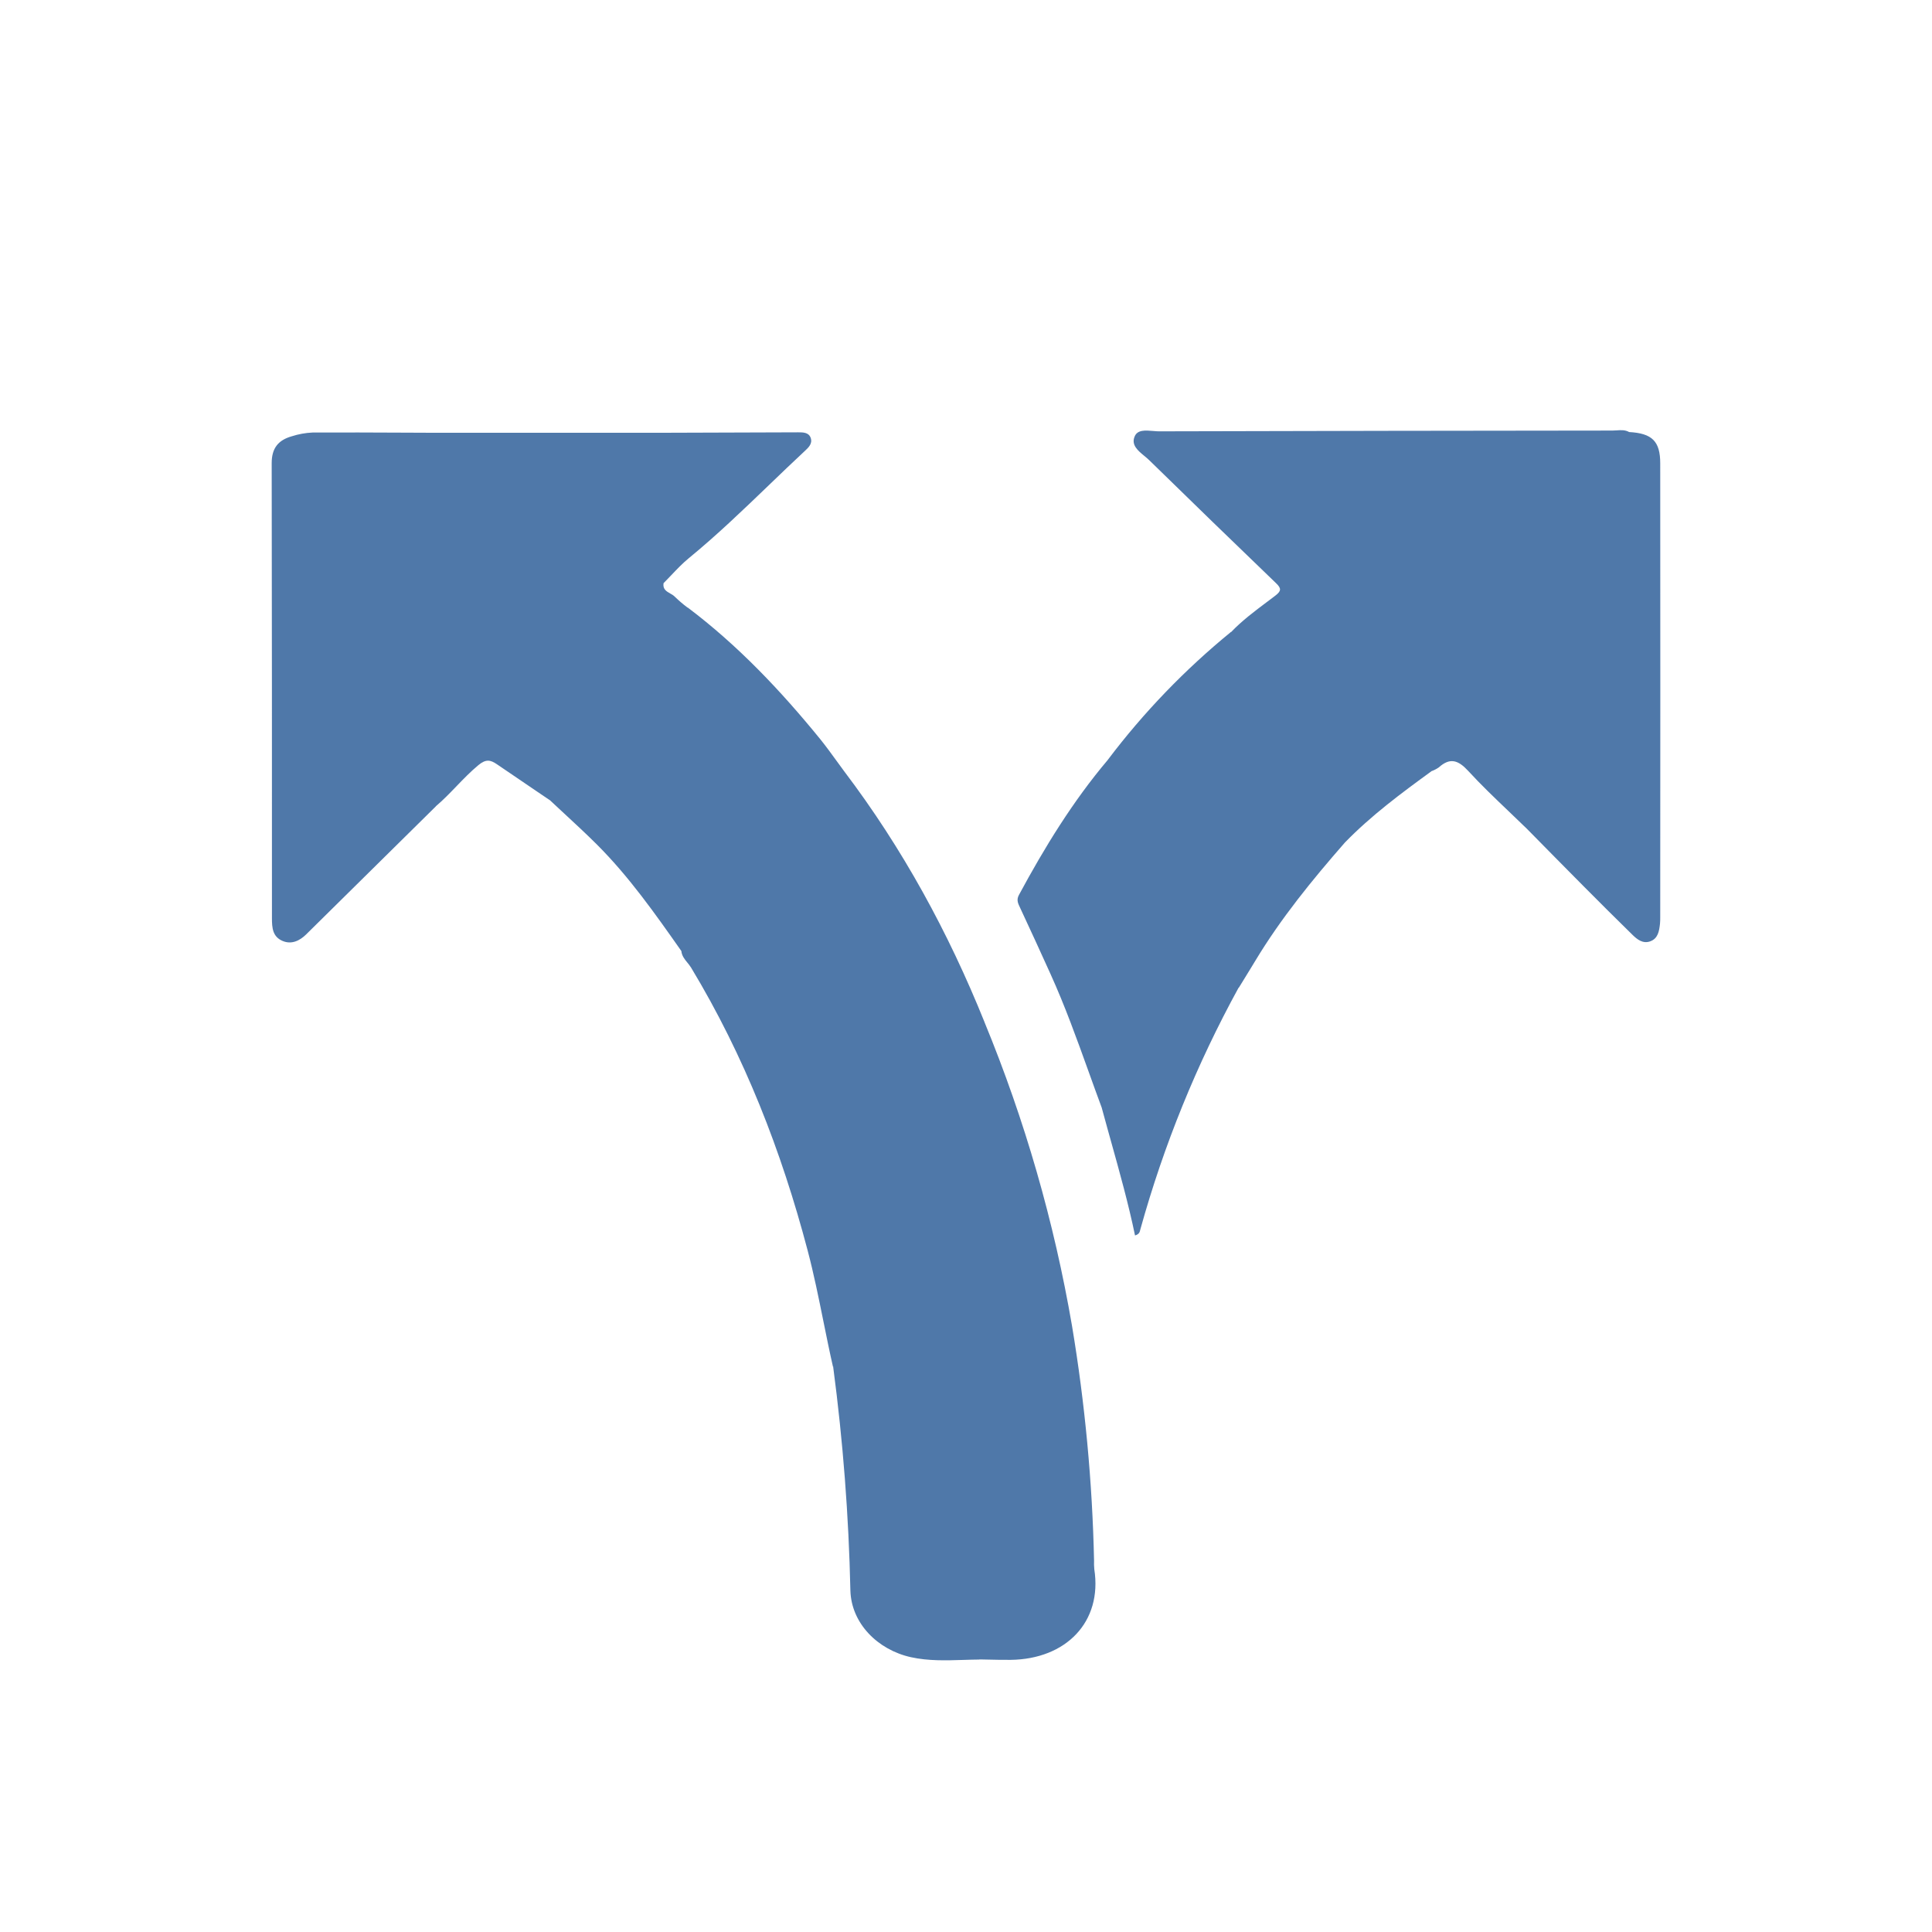 <svg width="256" height="256" viewBox="0 0 256 256" fill="none" xmlns="http://www.w3.org/2000/svg">
<path fill-rule="evenodd" clip-rule="evenodd" d="M215.869 57.248C215.338 56.949 214.771 56.988 214.209 57.026C214.021 57.039 213.832 57.052 213.646 57.052C193.635 57.067 173.625 57.101 153.614 57.154C153.512 57.154 153.406 57.151 153.297 57.145C153.134 57.136 152.965 57.122 152.793 57.107L152.776 57.105C151.774 57.02 150.709 56.928 150.344 57.841C149.869 58.96 150.779 59.71 151.628 60.411C151.856 60.599 152.08 60.784 152.271 60.971C157.852 66.428 163.456 71.863 169.083 77.275C169.819 77.981 169.777 78.321 168.969 78.94C168.609 79.214 168.246 79.487 167.884 79.759C166.237 80.994 164.587 82.232 163.154 83.724L163.124 83.767V83.724C157.023 88.703 151.543 94.392 146.801 100.669L146.792 100.688C142.147 106.182 138.415 112.278 135.012 118.589C134.636 119.283 134.928 119.763 135.187 120.325C136.537 123.229 137.88 126.132 139.192 129.047C141.112 133.285 142.683 137.651 144.254 142.016C144.823 143.598 145.392 145.179 145.978 146.755C146.245 147.743 146.517 148.731 146.792 149.718L147.21 151.216C148.364 155.349 149.522 159.492 150.397 163.704C150.948 163.543 151.017 163.252 151.079 162.992L151.088 162.957C151.094 162.931 151.1 162.906 151.107 162.882C154.195 151.756 158.559 141.021 164.113 130.889L164.155 130.867L164.725 129.942C165.074 129.374 165.423 128.807 165.77 128.238C165.953 127.938 166.136 127.638 166.318 127.337C169.721 121.688 173.872 116.597 178.202 111.645C181.673 108.073 185.648 105.121 189.658 102.206L189.633 102.194H189.65C190.003 102.072 190.337 101.901 190.644 101.688C192.138 100.344 193.223 100.718 194.54 102.145C196.25 104.008 198.078 105.752 199.906 107.496L199.909 107.499L199.917 107.507L199.942 107.531C200.696 108.25 201.449 108.969 202.194 109.697L202.197 109.692C203.49 111.008 204.784 112.322 206.08 113.635C207.343 114.914 208.607 116.191 209.872 117.467C212 119.608 214.139 121.745 216.298 123.856C216.931 124.479 217.682 125.075 218.642 124.739C219.696 124.373 219.845 123.384 219.955 122.428C219.983 122.116 219.994 121.802 219.989 121.488C220.004 101.459 220.004 81.43 219.989 61.402C219.989 58.453 218.904 57.418 215.869 57.248ZM57.743 106.857C52.015 112.516 46.285 118.173 40.552 123.829C39.736 124.626 38.655 125.192 37.449 124.682C36.117 124.124 36.034 122.934 36.034 121.662C36.042 101.565 36.03 81.467 36 61.367C36 59.362 36.888 58.317 38.655 57.811C39.552 57.522 40.483 57.354 41.424 57.312C45.488 57.292 49.553 57.311 53.618 57.329C54.979 57.336 56.34 57.342 57.701 57.346H72.109L72.112 57.343H87.285C87.289 57.347 87.293 57.351 87.296 57.355C87.296 57.352 87.296 57.349 87.296 57.346C93.403 57.324 99.515 57.304 105.629 57.286L105.73 57.285C106.401 57.284 107.159 57.282 107.42 58.019C107.693 58.792 107.12 59.313 106.612 59.785C105.012 61.273 103.437 62.788 101.862 64.303C98.417 67.616 94.971 70.93 91.264 73.967C90.436 74.647 89.693 75.429 88.951 76.211C88.611 76.569 88.27 76.927 87.922 77.275C87.922 77.276 87.922 77.277 87.922 77.278C87.803 78.07 88.306 78.356 88.805 78.64C89.038 78.773 89.271 78.906 89.439 79.091C89.964 79.598 90.52 80.073 91.104 80.511L91.124 80.499C97.788 85.521 103.467 91.528 108.709 97.969C109.094 98.449 109.465 98.936 109.83 99.425C110.178 99.893 110.52 100.364 110.861 100.834L110.919 100.913C111.233 101.346 111.547 101.777 111.865 102.206C119.604 112.423 125.669 123.561 130.452 135.432L130.45 135.438C135.788 148.391 139.678 161.889 142.048 175.689C143.766 185.973 144.742 196.366 144.969 206.789C144.954 207.167 144.965 207.545 144.999 207.922C146.088 214.896 141.271 219.857 133.904 219.94C132.829 219.952 131.751 219.922 130.671 219.9L130.295 219.892L130.075 219.888L129.764 219.884L129.751 219.899C129.467 219.901 129.183 219.906 128.899 219.913L128.586 219.92L128.222 219.931L127.655 219.948C125.334 220.021 123.011 220.094 120.711 219.589C116.288 218.615 112.798 215.088 112.681 210.75C112.464 200.85 111.704 190.969 110.405 181.152L110.403 181.04L110.378 181.118C109.92 179.104 109.51 177.08 109.101 175.056C108.467 171.922 107.833 168.789 107.017 165.694C103.543 152.517 98.642 139.933 91.579 128.224C91.498 128.091 91.407 127.965 91.311 127.84C91.237 127.745 91.16 127.651 91.084 127.557C90.713 127.101 90.34 126.645 90.283 126.016L90.222 125.929L90.22 125.927C86.79 121.049 83.362 116.175 79.122 111.932C77.694 110.508 76.213 109.138 74.73 107.765C74.102 107.184 73.473 106.602 72.848 106.015L72.825 105.991L72.829 106.012L70.969 104.752L70.964 104.748C69.251 103.588 67.536 102.427 65.83 101.258C64.969 100.669 64.366 100.575 63.395 101.379C62.35 102.245 61.417 103.213 60.485 104.181C59.605 105.094 58.725 106.007 57.754 106.831L57.743 106.857Z" fill="#4F78A9"/>
</svg>
